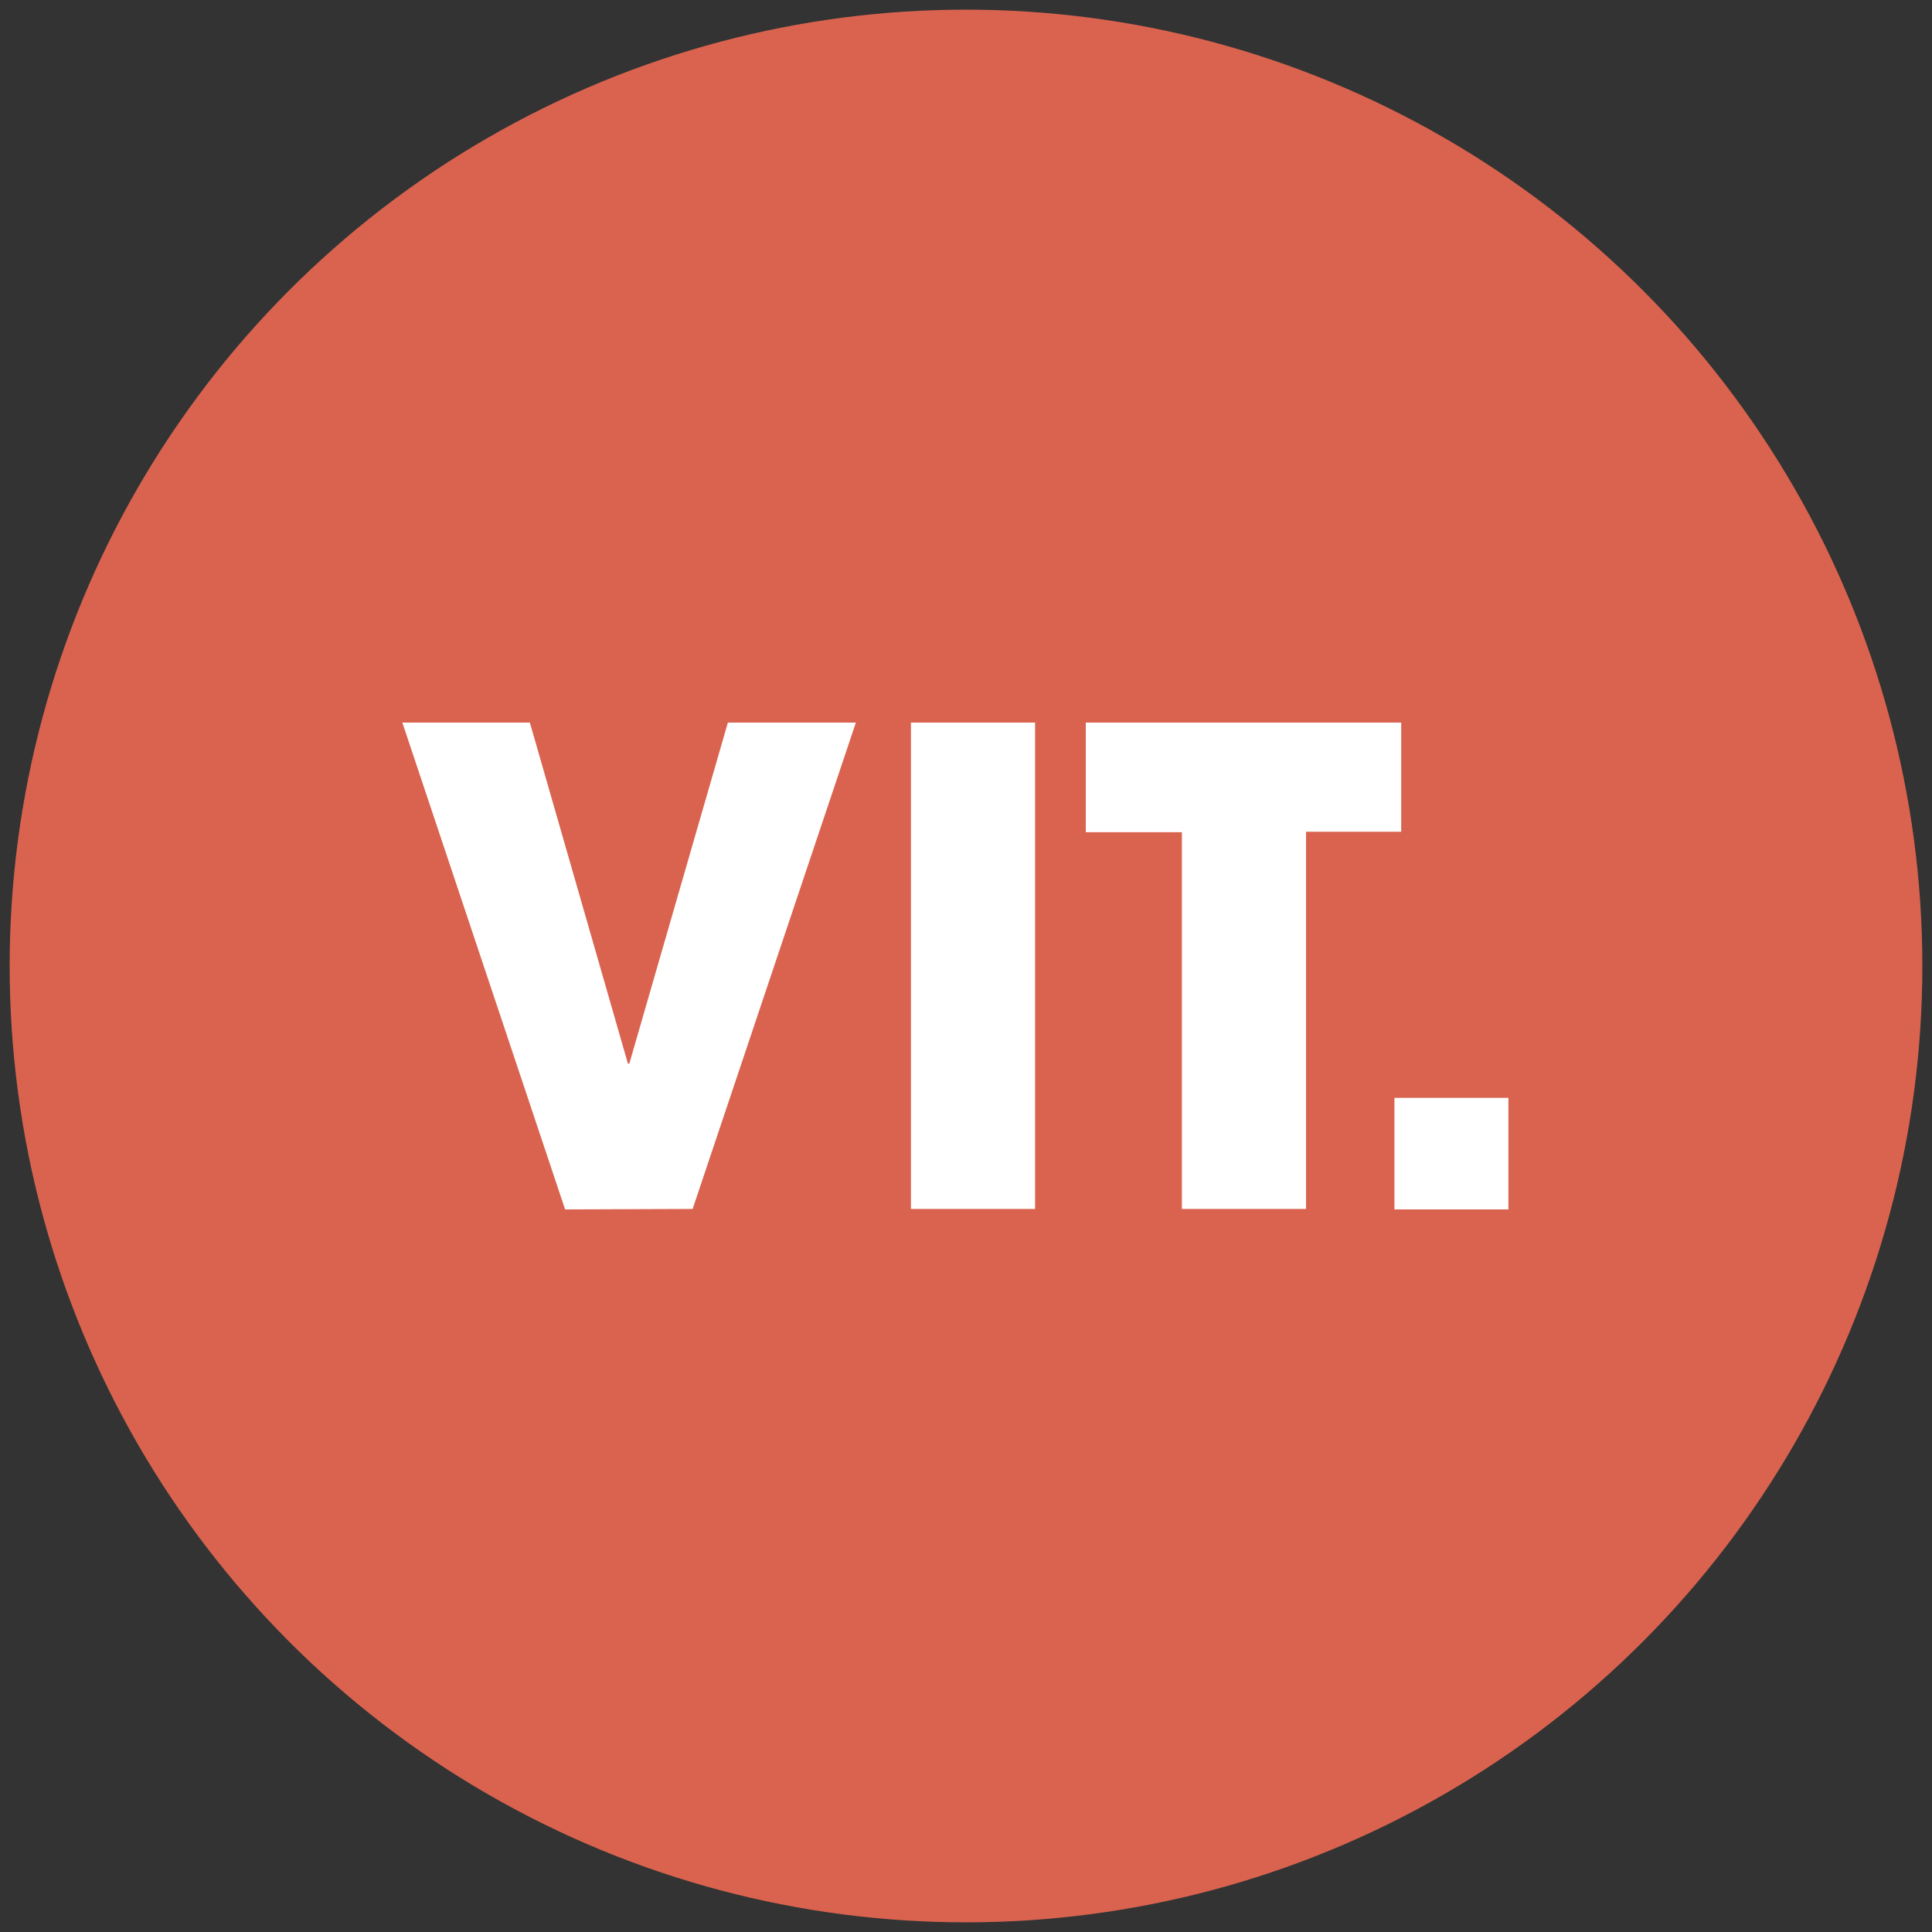 <?xml version="1.0" encoding="UTF-8"?> <!-- Generator: Adobe Illustrator 24.1.3, SVG Export Plug-In . SVG Version: 6.00 Build 0) --> <svg xmlns="http://www.w3.org/2000/svg" xmlns:xlink="http://www.w3.org/1999/xlink" version="1.1" id="Layer_1" x="0px" y="0px" viewBox="0 0 400 400" style="enable-background:new 0 0 400 400;" xml:space="preserve"><rect x="0" y="0" width="400" height="400" fill="#333333" stroke="none"/> <style type="text/css"> .st0{fill:#DA634F;} .st1{fill:#FFFFFF;} </style> <circle class="st0" cx="200" cy="200" r="198"></circle> <path class="st1" d="M117,250.4L83.3,149.6h26.4l20.3,70.6h0.3l20.4-70.6h26.5l-33.8,100.7L117,250.4L117,250.4z"></path> <path class="st1" d="M188.6,250.4V149.6h25.7v100.7h-25.7V250.4z"></path> <path class="st1" d="M244.7,250.4v-78.1h-19.9v-22.7h65.3v22.6h-19.7v78.1h-25.7V250.4z"></path> <path class="st1" d="M288.7,250.4v-23.1h23.6v23.1H288.7z"></path> </svg> 
